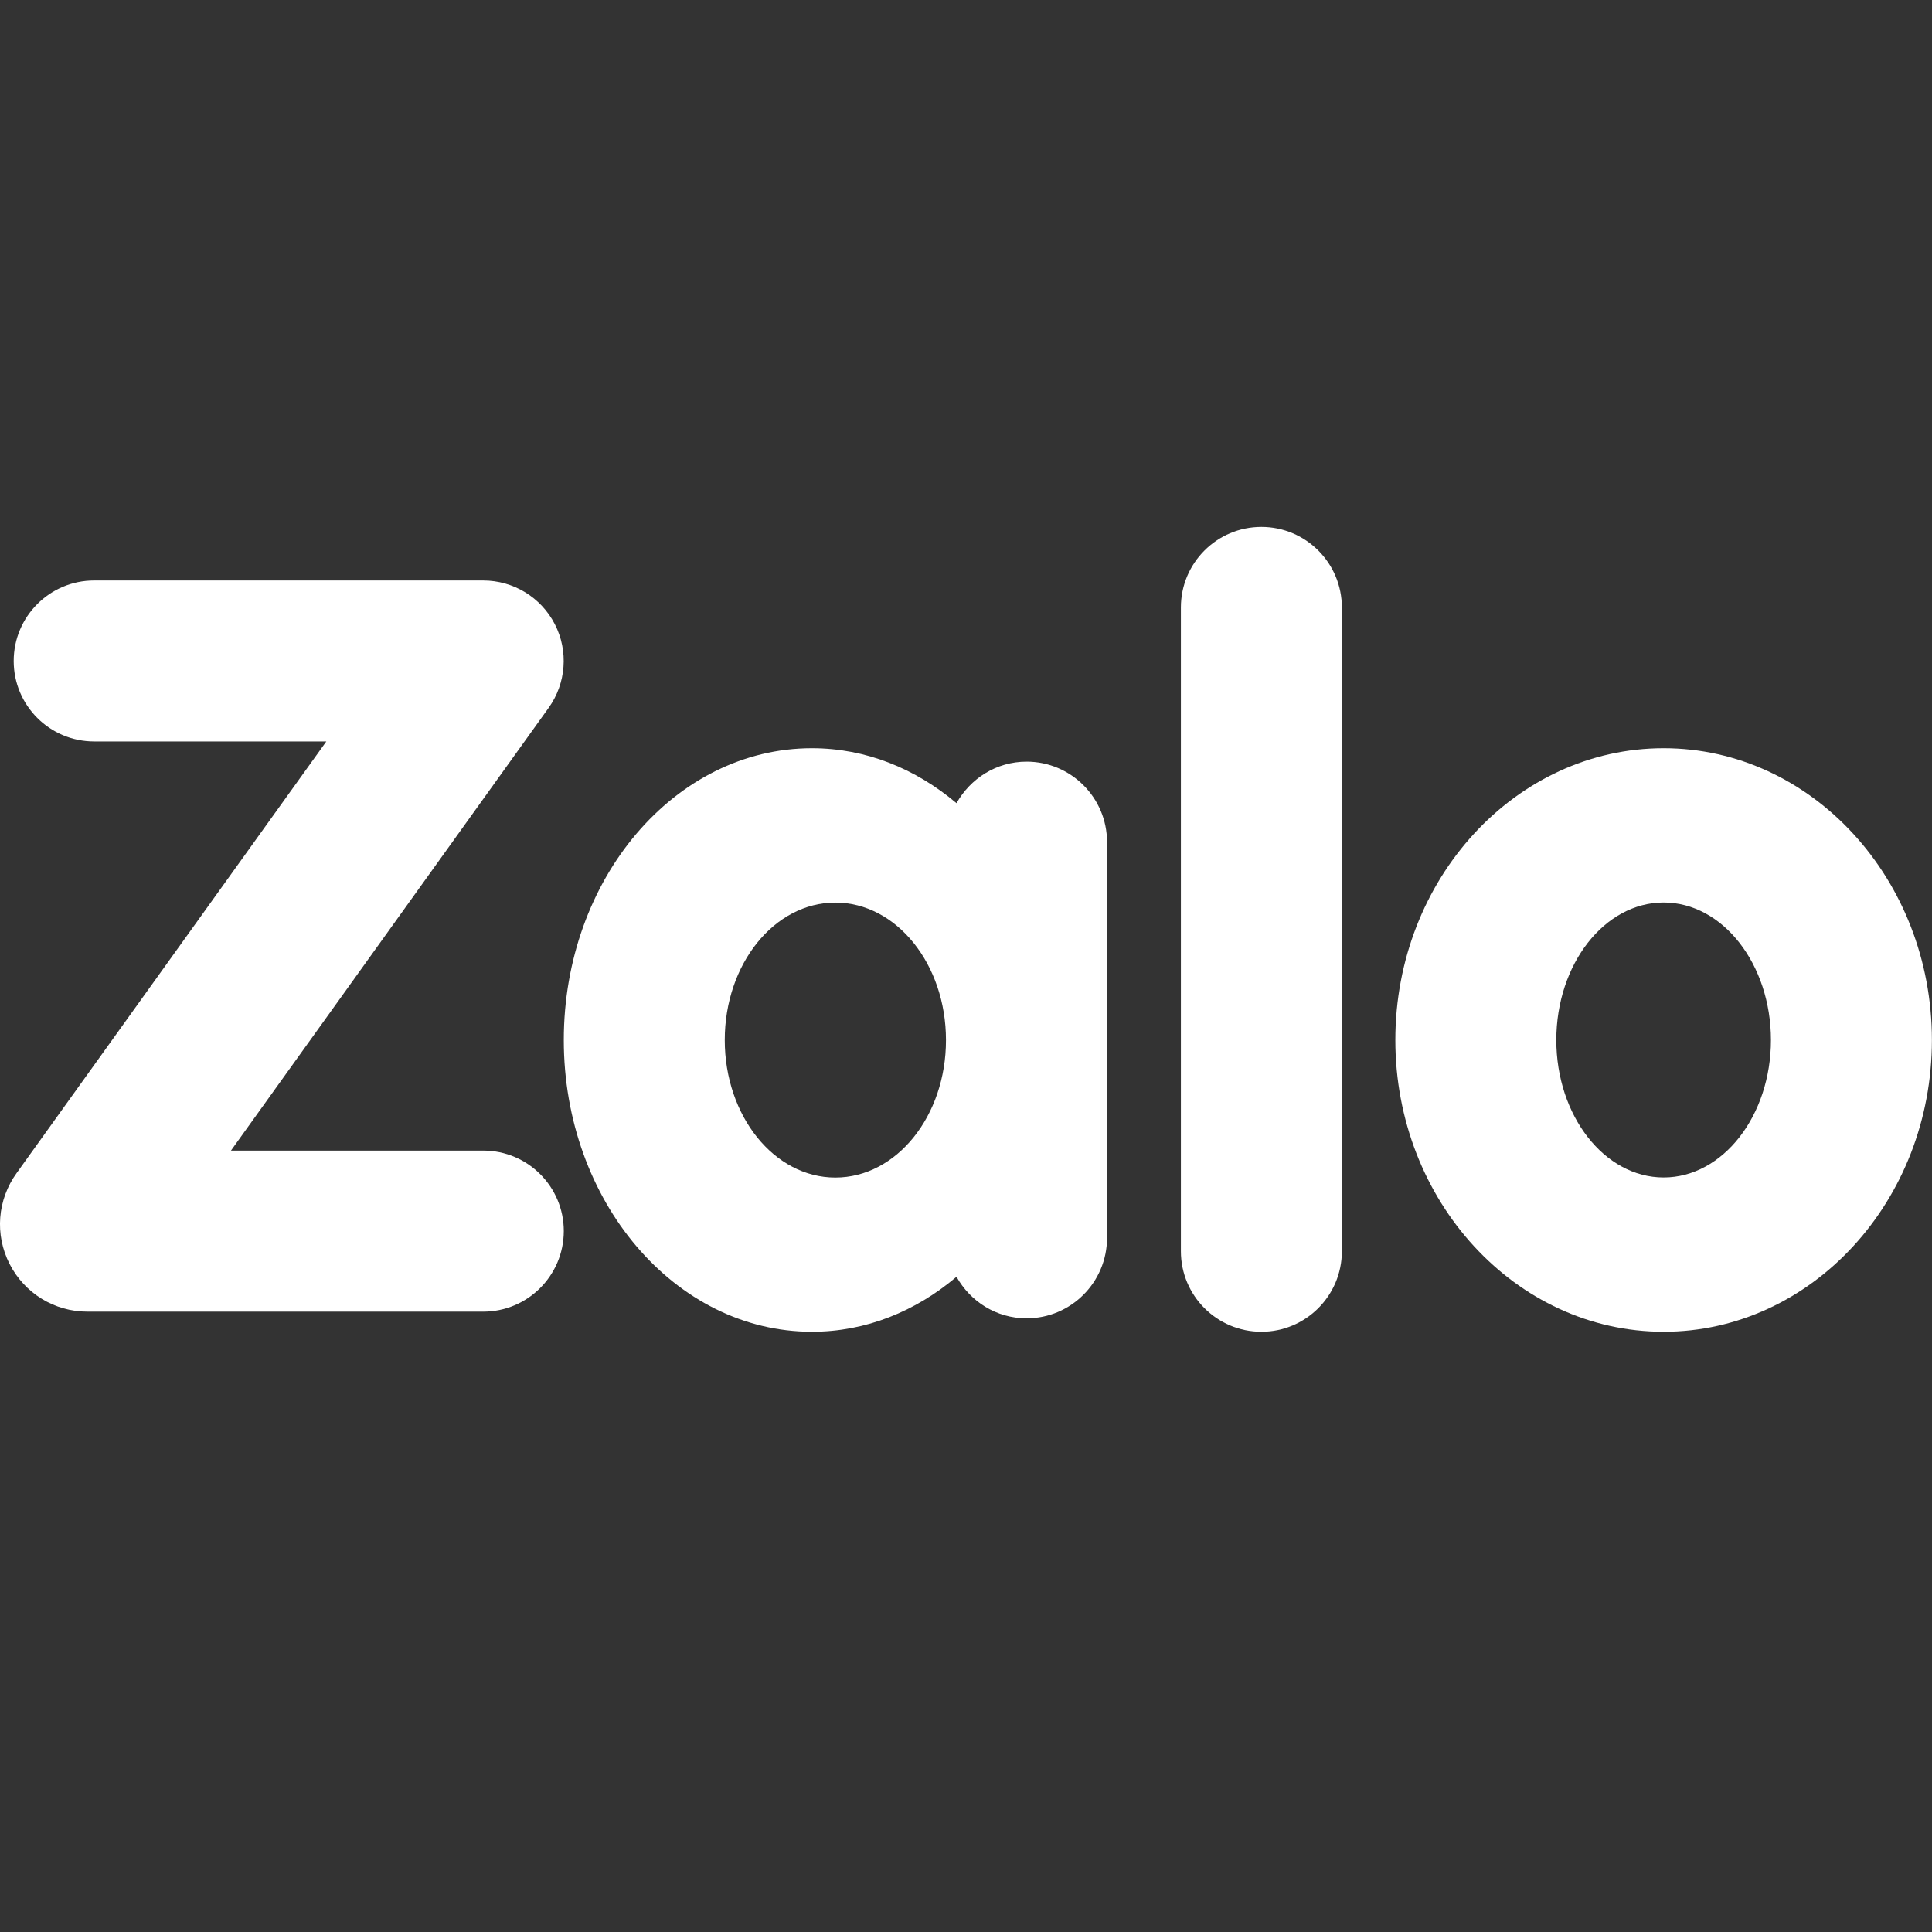 <svg width="22" height="22" viewBox="0 0 22 22" fill="none" xmlns="http://www.w3.org/2000/svg" data-v-634db118=""><rect x="0" y="0" width="22" height="22" fill="#333333" stroke="none"/><path d="M18.944 15.165C17.259 15.165 15.889 13.675 15.889 11.843C15.889 10.01 17.259 8.52 18.944 8.52C20.628 8.52 21.999 10.01 21.999 11.843C21.999 13.675 20.628 15.165 18.944 15.165ZM18.944 10.277C18.27 10.277 17.722 10.98 17.722 11.843C17.722 12.705 18.27 13.408 18.944 13.408C19.618 13.408 20.166 12.705 20.166 11.843C20.166 10.98 19.618 10.277 18.944 10.277Z" fill="white"/><path d="M14.364 15.165C13.857 15.165 13.447 14.754 13.447 14.248V6.917C13.447 6.411 13.857 6 14.364 6C14.87 6 15.28 6.411 15.28 6.917V14.249C15.28 14.754 14.87 15.165 14.364 15.165Z" fill="white"/><path d="M11.69 8.673C11.345 8.673 11.049 8.866 10.892 9.146C10.428 8.754 9.861 8.52 9.246 8.52C7.685 8.52 6.42 10.007 6.42 11.843C6.42 13.677 7.685 15.165 9.246 15.165C9.861 15.165 10.428 14.932 10.892 14.539C11.049 14.82 11.345 15.012 11.69 15.012C12.196 15.012 12.606 14.601 12.606 14.095V9.589C12.606 9.084 12.196 8.673 11.69 8.673ZM9.512 13.409C8.816 13.409 8.253 12.708 8.253 11.843C8.253 10.979 8.816 10.278 9.512 10.278C10.208 10.278 10.772 10.979 10.772 11.843C10.773 12.708 10.209 13.409 9.512 13.409Z" fill="white"/><path d="M5.502 14.936H0.996C0.619 14.936 0.28 14.727 0.109 14.393C-0.062 14.057 -0.03 13.661 0.19 13.357L3.716 8.443H1.072C0.566 8.443 0.156 8.033 0.156 7.527C0.156 7.021 0.566 6.61 1.072 6.61H5.502C5.846 6.61 6.161 6.802 6.318 7.108C6.475 7.413 6.447 7.782 6.247 8.061L2.63 13.102H5.503C6.01 13.102 6.42 13.513 6.42 14.019C6.419 14.525 6.009 14.936 5.502 14.936ZM1.683 14.422L1.678 14.431C1.678 14.428 1.681 14.425 1.683 14.422Z" fill="white"/></svg>